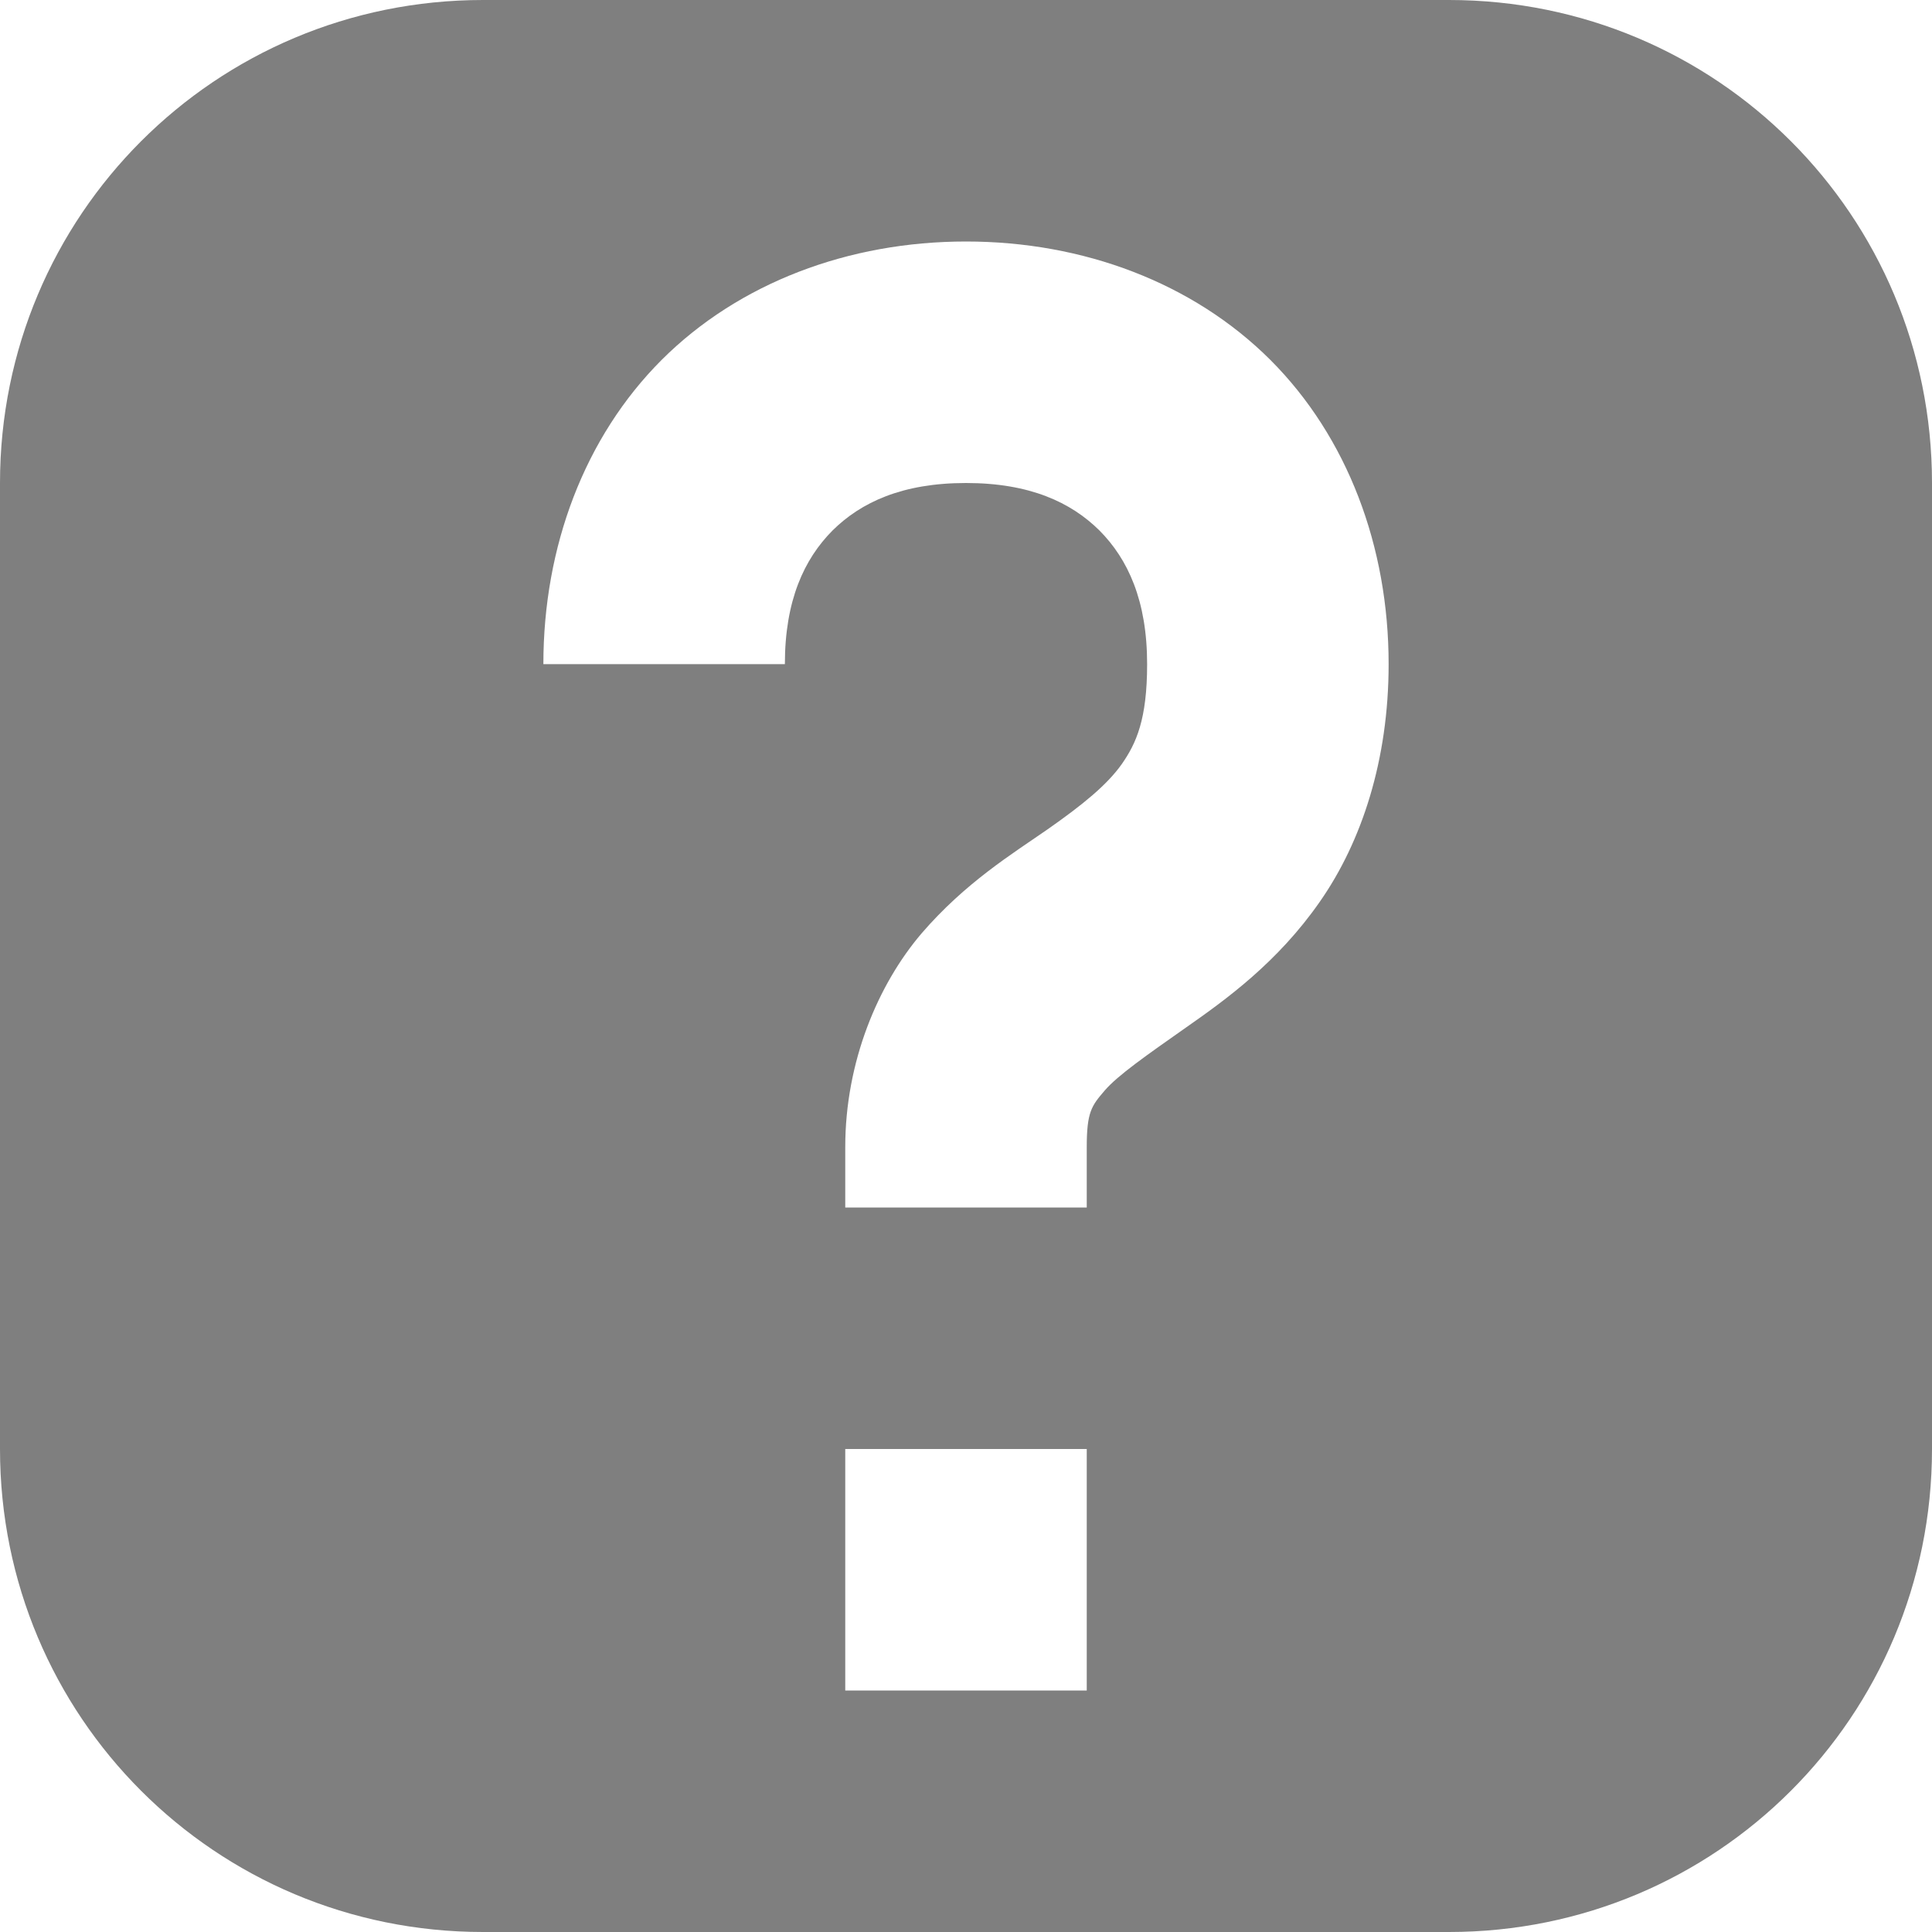 <?xml version="1.0" encoding="UTF-8" standalone="no"?>
<svg
   xmlns:dc="http://purl.org/dc/elements/1.1/"
   xmlns:cc="http://creativecommons.org/ns#"
   xmlns:rdf="http://www.w3.org/1999/02/22-rdf-syntax-ns#"
   xmlns:svg="http://www.w3.org/2000/svg"
   xmlns="http://www.w3.org/2000/svg"
   xmlns:sodipodi="http://sodipodi.sourceforge.net/DTD/sodipodi-0.dtd"
   xmlns:inkscape="http://www.inkscape.org/namespaces/inkscape"
   viewBox="0 0 8 8"
   id="svg2"
   version="1.1"
   inkscape:version="0.91 r13725"
   sodipodi:docname="emblem-question.svg">
  <defs
     id="defs10" />
  <sodipodi:namedview
     pagecolor="#ffffff"
     bordercolor="#666666"
     borderopacity="1"
     objecttolerance="10"
     gridtolerance="10"
     guidetolerance="10"
     inkscape:pageopacity="0"
     inkscape:pageshadow="2"
     inkscape:window-width="1600"
     inkscape:window-height="849"
     id="namedview8"
     showgrid="false"
     inkscape:zoom="29.5"
     inkscape:cx="-1.3898305"
     inkscape:cy="4"
     inkscape:window-x="0"
     inkscape:window-y="0"
     inkscape:window-maximized="1"
     inkscape:current-layer="svg2" />
  <path
     style="fill:#000000;fill-opacity:1;stroke:none;opacity:0.5"
     d="M 2 0 C 0.892 0 0 0.892 0 2 L 0 6 C 0 7.108 0.892 8 2 8 L 6 8 C 7.108 8 8 7.108 8 6 L 8 2 C 8 0.892 7.108 0 6 0 L 2 0 z M 4 1 C 4.486 1 4.94 1.171 5.26 1.49 C 5.58 1.81 5.75 2.264 5.75 2.75 C 5.75 3.146 5.639 3.485 5.465 3.734 C 5.291 3.984 5.078 4.138 4.912 4.254 C 4.747 4.37 4.628 4.453 4.574 4.516 C 4.52 4.579 4.5 4.604 4.5 4.75 L 4.5 5 L 3.5 5 L 3.5 4.75 C 3.5 4.396 3.636 4.076 3.816 3.865 C 3.997 3.655 4.191 3.536 4.338 3.434 C 4.485 3.331 4.584 3.25 4.645 3.164 C 4.705 3.078 4.75 2.979 4.75 2.75 C 4.75 2.486 4.67 2.315 4.553 2.197 C 4.435 2.08 4.264 2 4 2 C 3.736 2 3.565 2.08 3.447 2.197 C 3.33 2.315 3.25 2.486 3.25 2.75 L 2.25 2.75 C 2.25 2.264 2.42 1.81 2.74 1.49 C 3.06 1.171 3.514 1 4 1 z M 3.5 6 L 4.5 6 L 4.5 7 L 3.5 7 L 3.5 6 z "
     id="path4" />
</svg>
